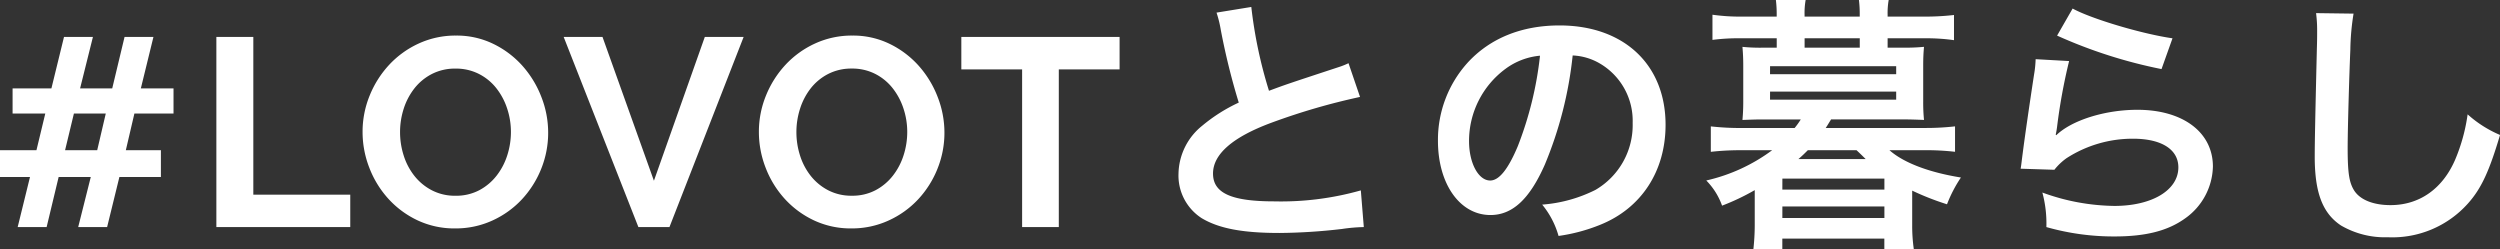 <svg xmlns="http://www.w3.org/2000/svg" width="336.096" height="33.48" viewBox="0 0 336.096 33.48">
  <rect x="0" y="0" width="336.096" height="33.48" fill="#333333" stroke="none"/>
  <path id="パス_4111" data-name="パス 4111" d="M24.66-15.264H19.4l-1.152,4.932h4.716v3.6h-5.58L15.732,0H11.844l1.692-6.732H9.216L7.6,0H3.708L5.364-6.732H1.332v-3.6h4.9l1.188-4.932H3.024v-3.384h5.22L9.936-25.56h3.888L12.1-18.648h4.32l1.656-6.912H21.96l-1.692,6.912H24.66ZM14.4-10.332l1.152-4.932H11.268L10.08-10.332ZM30.42,0V-25.56h4.968v21.2H48.42V0ZM62.532.18a11.614,11.614,0,0,1-5.094-1.1,12.511,12.511,0,0,1-3.924-2.916,13.268,13.268,0,0,1-2.538-4.158,13.234,13.234,0,0,1-.9-4.788,12.846,12.846,0,0,1,.954-4.9,13.511,13.511,0,0,1,2.628-4.14,12.538,12.538,0,0,1,3.978-2.862,11.808,11.808,0,0,1,5-1.062A11.223,11.223,0,0,1,67.7-24.606a12.634,12.634,0,0,1,3.906,2.97,13.674,13.674,0,0,1,2.52,4.176,13.14,13.14,0,0,1,.9,4.752,12.925,12.925,0,0,1-.936,4.878,13.243,13.243,0,0,1-2.592,4.1,12.463,12.463,0,0,1-3.96,2.844A11.808,11.808,0,0,1,62.532.18ZM55.116-12.78a10.284,10.284,0,0,0,.5,3.2A8.553,8.553,0,0,0,57.078-6.84a7.249,7.249,0,0,0,2.34,1.908,6.732,6.732,0,0,0,3.15.72,6.676,6.676,0,0,0,3.186-.738,7.254,7.254,0,0,0,2.34-1.962,8.746,8.746,0,0,0,1.44-2.754,10.228,10.228,0,0,0,.486-3.114,9.96,9.96,0,0,0-.522-3.2,8.834,8.834,0,0,0-1.476-2.736,7.046,7.046,0,0,0-2.34-1.89,6.793,6.793,0,0,0-3.114-.7,6.783,6.783,0,0,0-3.2.738,7.1,7.1,0,0,0-2.34,1.944A8.731,8.731,0,0,0,55.6-15.894,10.228,10.228,0,0,0,55.116-12.78ZM82.332-25.56,89.244-6.228l6.84-19.332h5.22L91.332,0H87.156L77.112-25.56ZM115.812.18a11.614,11.614,0,0,1-5.094-1.1,12.511,12.511,0,0,1-3.924-2.916,13.268,13.268,0,0,1-2.538-4.158,13.234,13.234,0,0,1-.9-4.788,12.846,12.846,0,0,1,.954-4.9,13.511,13.511,0,0,1,2.628-4.14,12.538,12.538,0,0,1,3.978-2.862,11.808,11.808,0,0,1,5-1.062,11.223,11.223,0,0,1,5.058,1.134,12.634,12.634,0,0,1,3.906,2.97,13.674,13.674,0,0,1,2.52,4.176,13.14,13.14,0,0,1,.9,4.752,12.925,12.925,0,0,1-.936,4.878,13.243,13.243,0,0,1-2.592,4.1,12.463,12.463,0,0,1-3.96,2.844A11.808,11.808,0,0,1,115.812.18ZM108.4-12.78a10.284,10.284,0,0,0,.5,3.2,8.553,8.553,0,0,0,1.458,2.736,7.249,7.249,0,0,0,2.34,1.908,6.732,6.732,0,0,0,3.15.72,6.676,6.676,0,0,0,3.186-.738,7.254,7.254,0,0,0,2.34-1.962,8.746,8.746,0,0,0,1.44-2.754,10.228,10.228,0,0,0,.486-3.114,9.96,9.96,0,0,0-.522-3.2A8.834,8.834,0,0,0,121.3-18.72a7.046,7.046,0,0,0-2.34-1.89,6.793,6.793,0,0,0-3.114-.7,6.783,6.783,0,0,0-3.2.738,7.1,7.1,0,0,0-2.34,1.944,8.731,8.731,0,0,0-1.422,2.736A10.228,10.228,0,0,0,108.4-12.78ZM151.848-21.2h-8.172V0h-4.932V-21.2h-8.172V-25.56h21.276Zm13.032-7.632a15.3,15.3,0,0,1,.576,2.34,91.724,91.724,0,0,0,2.412,9.756,22.221,22.221,0,0,0-4.9,3.1,8.454,8.454,0,0,0-3.2,6.444A6.814,6.814,0,0,0,162.9-1.188C165.2.18,168.336.792,173.34.792a76.079,76.079,0,0,0,8.424-.54A22.442,22.442,0,0,1,184.68,0l-.4-4.932a39.413,39.413,0,0,1-11.628,1.476c-5.8,0-8.244-1.116-8.244-3.744,0-2.592,2.628-4.9,7.884-6.84a87.961,87.961,0,0,1,11.88-3.456l-1.548-4.536a9.852,9.852,0,0,1-1.368.54c-6.984,2.3-6.984,2.3-9.324,3.168a60.462,60.462,0,0,1-2.376-11.268Zm47.88,5.76A7.868,7.868,0,0,1,216.4-22,8.919,8.919,0,0,1,220.824-14a10.079,10.079,0,0,1-5,9,19.132,19.132,0,0,1-7.164,1.98,11.484,11.484,0,0,1,2.2,4.212A23.536,23.536,0,0,0,216.5-.324c5.508-2.232,8.748-7.2,8.748-13.428,0-8.1-5.616-13.356-14.256-13.356-5.112,0-9.36,1.728-12.384,5.04a15.464,15.464,0,0,0-3.96,10.476c0,5.8,2.952,9.972,7.056,9.972,2.952,0,5.256-2.124,7.308-6.768A52.08,52.08,0,0,0,212.76-23.076Zm-4.392.036a47.445,47.445,0,0,1-2.988,12.168c-1.3,3.1-2.52,4.608-3.708,4.608-1.584,0-2.844-2.34-2.844-5.292a12.053,12.053,0,0,1,4.9-9.72A9.164,9.164,0,0,1,208.368-23.04ZM255.1-24.12v-1.26h5a25.982,25.982,0,0,1,3.924.252v-3.384a33.849,33.849,0,0,1-4.068.216H255.1v-.252a10.126,10.126,0,0,1,.144-1.98h-4a15.584,15.584,0,0,1,.108,1.98v.252h-7.416v-.252a9.9,9.9,0,0,1,.144-1.98h-4a15.582,15.582,0,0,1,.108,1.98v.252H235.62a27.028,27.028,0,0,1-4.068-.252v3.384a27.08,27.08,0,0,1,3.96-.216h4.68v1.26h-1.764a23.63,23.63,0,0,1-2.844-.108c.072.828.108,1.584.108,2.52v4.86c0,.936-.036,1.656-.108,2.448.9-.036,1.764-.072,2.844-.072h5a11.484,11.484,0,0,1-.828,1.152h-7.092a35.777,35.777,0,0,1-4.176-.216v3.42a34.914,34.914,0,0,1,4.176-.216h4.068a23.565,23.565,0,0,1-8.856,4.068,9.22,9.22,0,0,1,2.124,3.384,30.733,30.733,0,0,0,4.392-2.088V-.216a30,30,0,0,1-.18,3.168h3.888v-1.4h13.716v1.4h3.96a21.91,21.91,0,0,1-.216-3.168V-4.9a36.284,36.284,0,0,0,4.68,1.836,18.159,18.159,0,0,1,1.872-3.6c-4.284-.684-7.7-1.98-9.612-3.672h4.68a33.857,33.857,0,0,1,4.14.216v-3.42a35.128,35.128,0,0,1-4.14.216H246.78c.144-.216.144-.216.72-1.152h9.612c1.08,0,1.98.036,2.88.072a23.973,23.973,0,0,1-.108-2.448v-4.86c0-1.008.036-1.728.108-2.52a24.476,24.476,0,0,1-2.844.108Zm-3.744,0h-7.416v-1.26h7.416Zm-.432,13.788c.612.576.828.792,1.224,1.188h-9.036c.576-.5.864-.792,1.26-1.188Zm-11.628-11.3h16.956v1.08H239.292Zm0,3.42h16.956v1.08H239.292Zm1.656,11.7h13.716V-5.04H240.948Zm0,3.744h13.716v1.548H240.948ZM277.884-25.74a65.159,65.159,0,0,0,14.04,4.5l1.476-4.14c-4.068-.576-10.944-2.628-13.428-4ZM275-22.572a14.691,14.691,0,0,1-.216,2.088c-.648,4.248-1.224,8.244-1.512,10.476-.18,1.368-.18,1.512-.288,2.16l4.536.144a7.837,7.837,0,0,1,1.62-1.548,16.384,16.384,0,0,1,8.964-2.628c3.816,0,6.084,1.44,6.084,3.852,0,3.06-3.528,5.184-8.6,5.184a29.063,29.063,0,0,1-9.684-1.8A15.976,15.976,0,0,1,276.444,0a33.1,33.1,0,0,0,9.18,1.26c4.176,0,7.164-.756,9.5-2.448a8.766,8.766,0,0,0,3.708-6.948c0-4.608-4.032-7.632-10.152-7.632-4.356,0-8.82,1.4-10.908,3.42l-.072-.072c.108-.54.108-.54.18-1.044a76.172,76.172,0,0,1,1.62-8.856ZM312.7-28.764a17.9,17.9,0,0,1,.144,2.448c0,.5,0,1.26-.036,2.34-.216,9.036-.288,12.636-.288,14.508,0,4.824,1.044,7.6,3.528,9.252a11.737,11.737,0,0,0,6.3,1.584,13.625,13.625,0,0,0,10.8-4.572c1.764-1.98,2.844-4.32,4.284-9.18a15.548,15.548,0,0,1-4.356-2.772,24.134,24.134,0,0,1-1.656,6.048c-1.692,3.96-4.824,6.156-8.712,6.156-2.268,0-4-.684-4.824-1.872-.72-1.08-.936-2.376-.936-5.8,0-2.556.216-9.864.36-13.212a32.909,32.909,0,0,1,.432-4.86Z" transform="translate(-1.332 30.528)" fill="#fff"/>
</svg>
